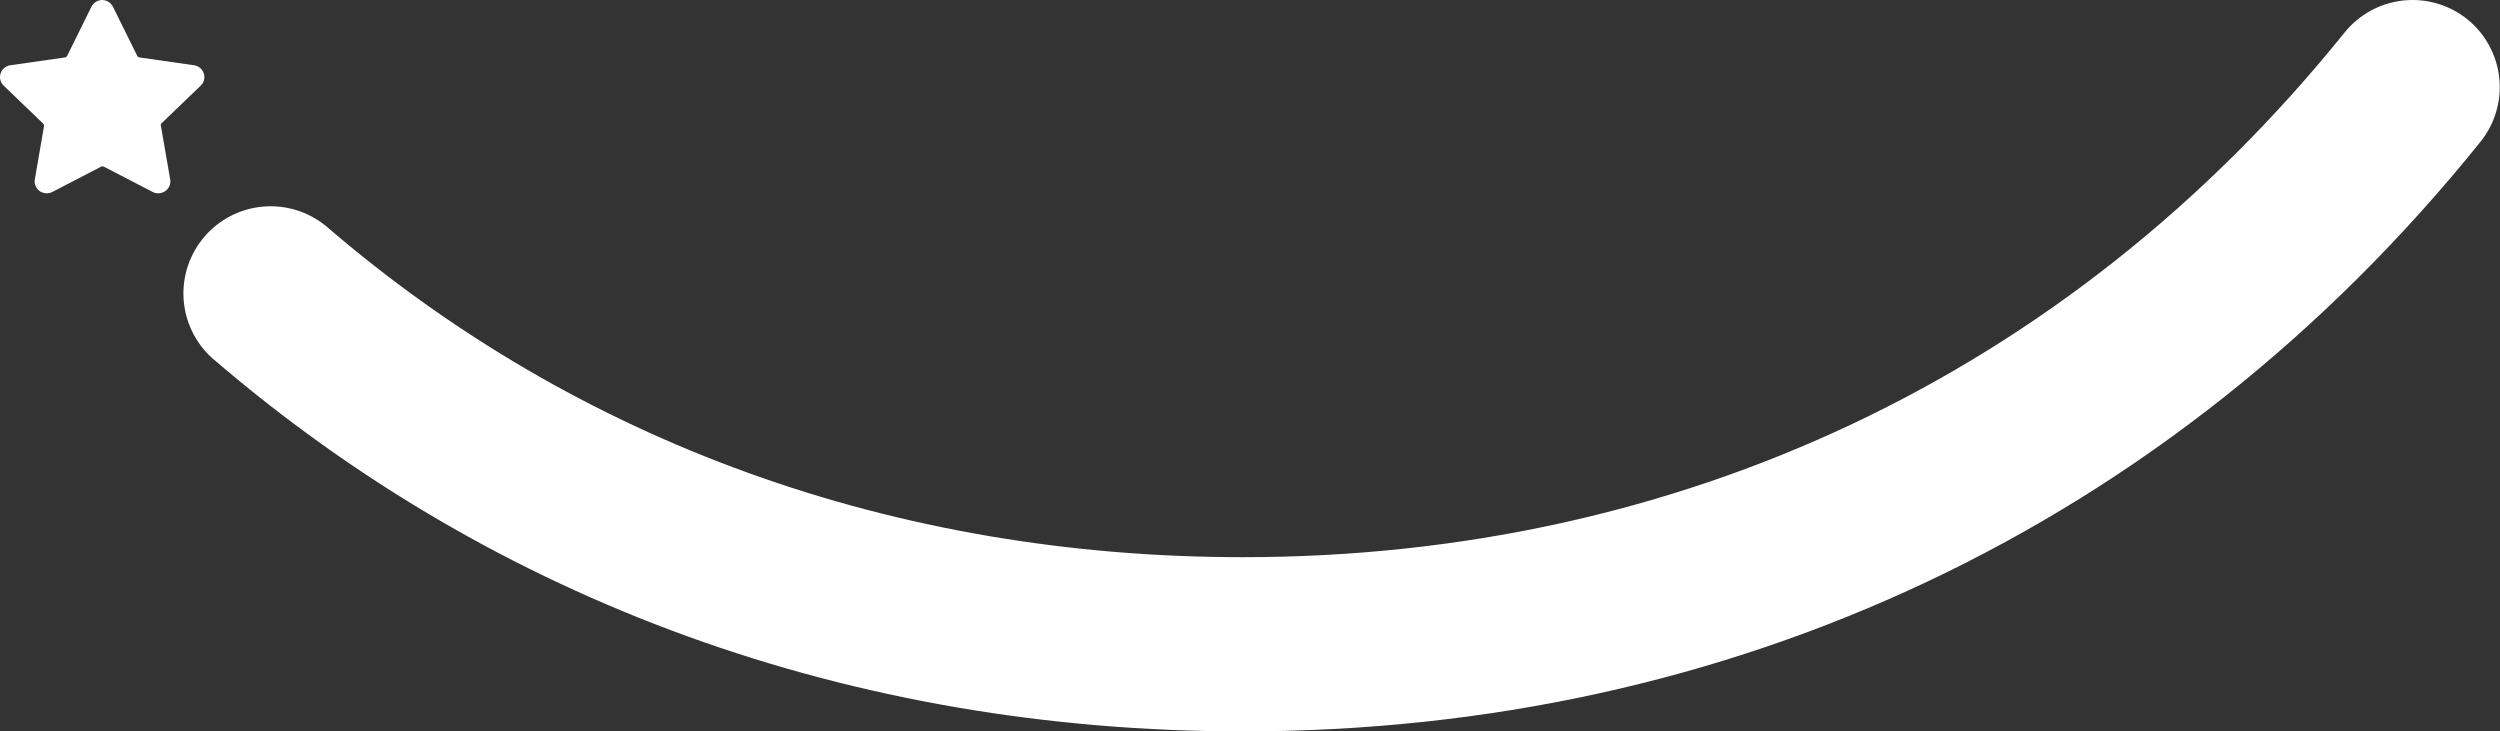 <?xml version="1.0" encoding="UTF-8"?> <svg xmlns="http://www.w3.org/2000/svg" width="188" height="55" viewBox="0 0 188 55" fill="none"><rect x="0" y="0" width="188" height="55" fill="#333333" stroke="none"/> <path d="M12.124 9.295L15.119 6.415C15.232 6.298 15.311 6.153 15.347 5.996C15.383 5.838 15.376 5.674 15.325 5.52C15.275 5.366 15.183 5.229 15.06 5.122C14.937 5.015 14.787 4.943 14.626 4.913L10.489 4.319C10.451 4.314 10.416 4.299 10.386 4.277C10.356 4.255 10.331 4.226 10.315 4.193L8.488 0.495C8.413 0.348 8.299 0.224 8.157 0.137C8.015 0.049 7.852 0.002 7.685 0C7.518 0.002 7.354 0.049 7.213 0.137C7.071 0.224 6.956 0.348 6.881 0.495L5.054 4.193C5.038 4.226 5.014 4.255 4.984 4.277C4.953 4.299 4.918 4.314 4.881 4.319L0.743 4.913C0.582 4.943 0.432 5.015 0.309 5.122C0.186 5.229 0.095 5.366 0.044 5.52C-0.006 5.674 -0.014 5.838 0.023 5.996C0.059 6.153 0.137 6.298 0.25 6.415L3.246 9.295C3.272 9.32 3.291 9.352 3.302 9.386C3.314 9.421 3.316 9.457 3.31 9.493L2.607 13.551C2.591 13.709 2.619 13.868 2.686 14.012C2.753 14.156 2.858 14.28 2.99 14.372C3.122 14.463 3.275 14.518 3.436 14.532C3.596 14.546 3.758 14.518 3.903 14.451L7.603 12.534C7.635 12.518 7.671 12.509 7.708 12.509C7.744 12.509 7.78 12.518 7.813 12.534L11.512 14.451C11.658 14.518 11.819 14.546 11.979 14.532C12.14 14.518 12.293 14.463 12.425 14.372C12.557 14.28 12.662 14.156 12.729 14.012C12.796 13.868 12.824 13.709 12.809 13.551L12.105 9.493C12.093 9.461 12.088 9.426 12.091 9.392C12.094 9.357 12.105 9.324 12.124 9.295Z" fill="white"></path> <path d="M185.538 1.445C184.182 0.357 182.448 -0.149 180.719 0.038C178.989 0.226 177.405 1.091 176.313 2.445C155.471 28.336 126.05 41.9 93.462 41.9C67.27 41.9 43.426 33.291 24.503 16.99C23.179 15.909 21.485 15.387 19.781 15.536C18.078 15.685 16.5 16.492 15.383 17.787C14.267 19.081 13.701 20.76 13.805 22.466C13.91 24.171 14.676 25.769 15.942 26.918C37.276 45.291 64.086 55 93.462 55C130.107 55 163.158 39.7 186.539 10.654C187.625 9.299 188.129 7.569 187.942 5.843C187.754 4.117 186.89 2.535 185.538 1.445Z" fill="white"></path> </svg> 